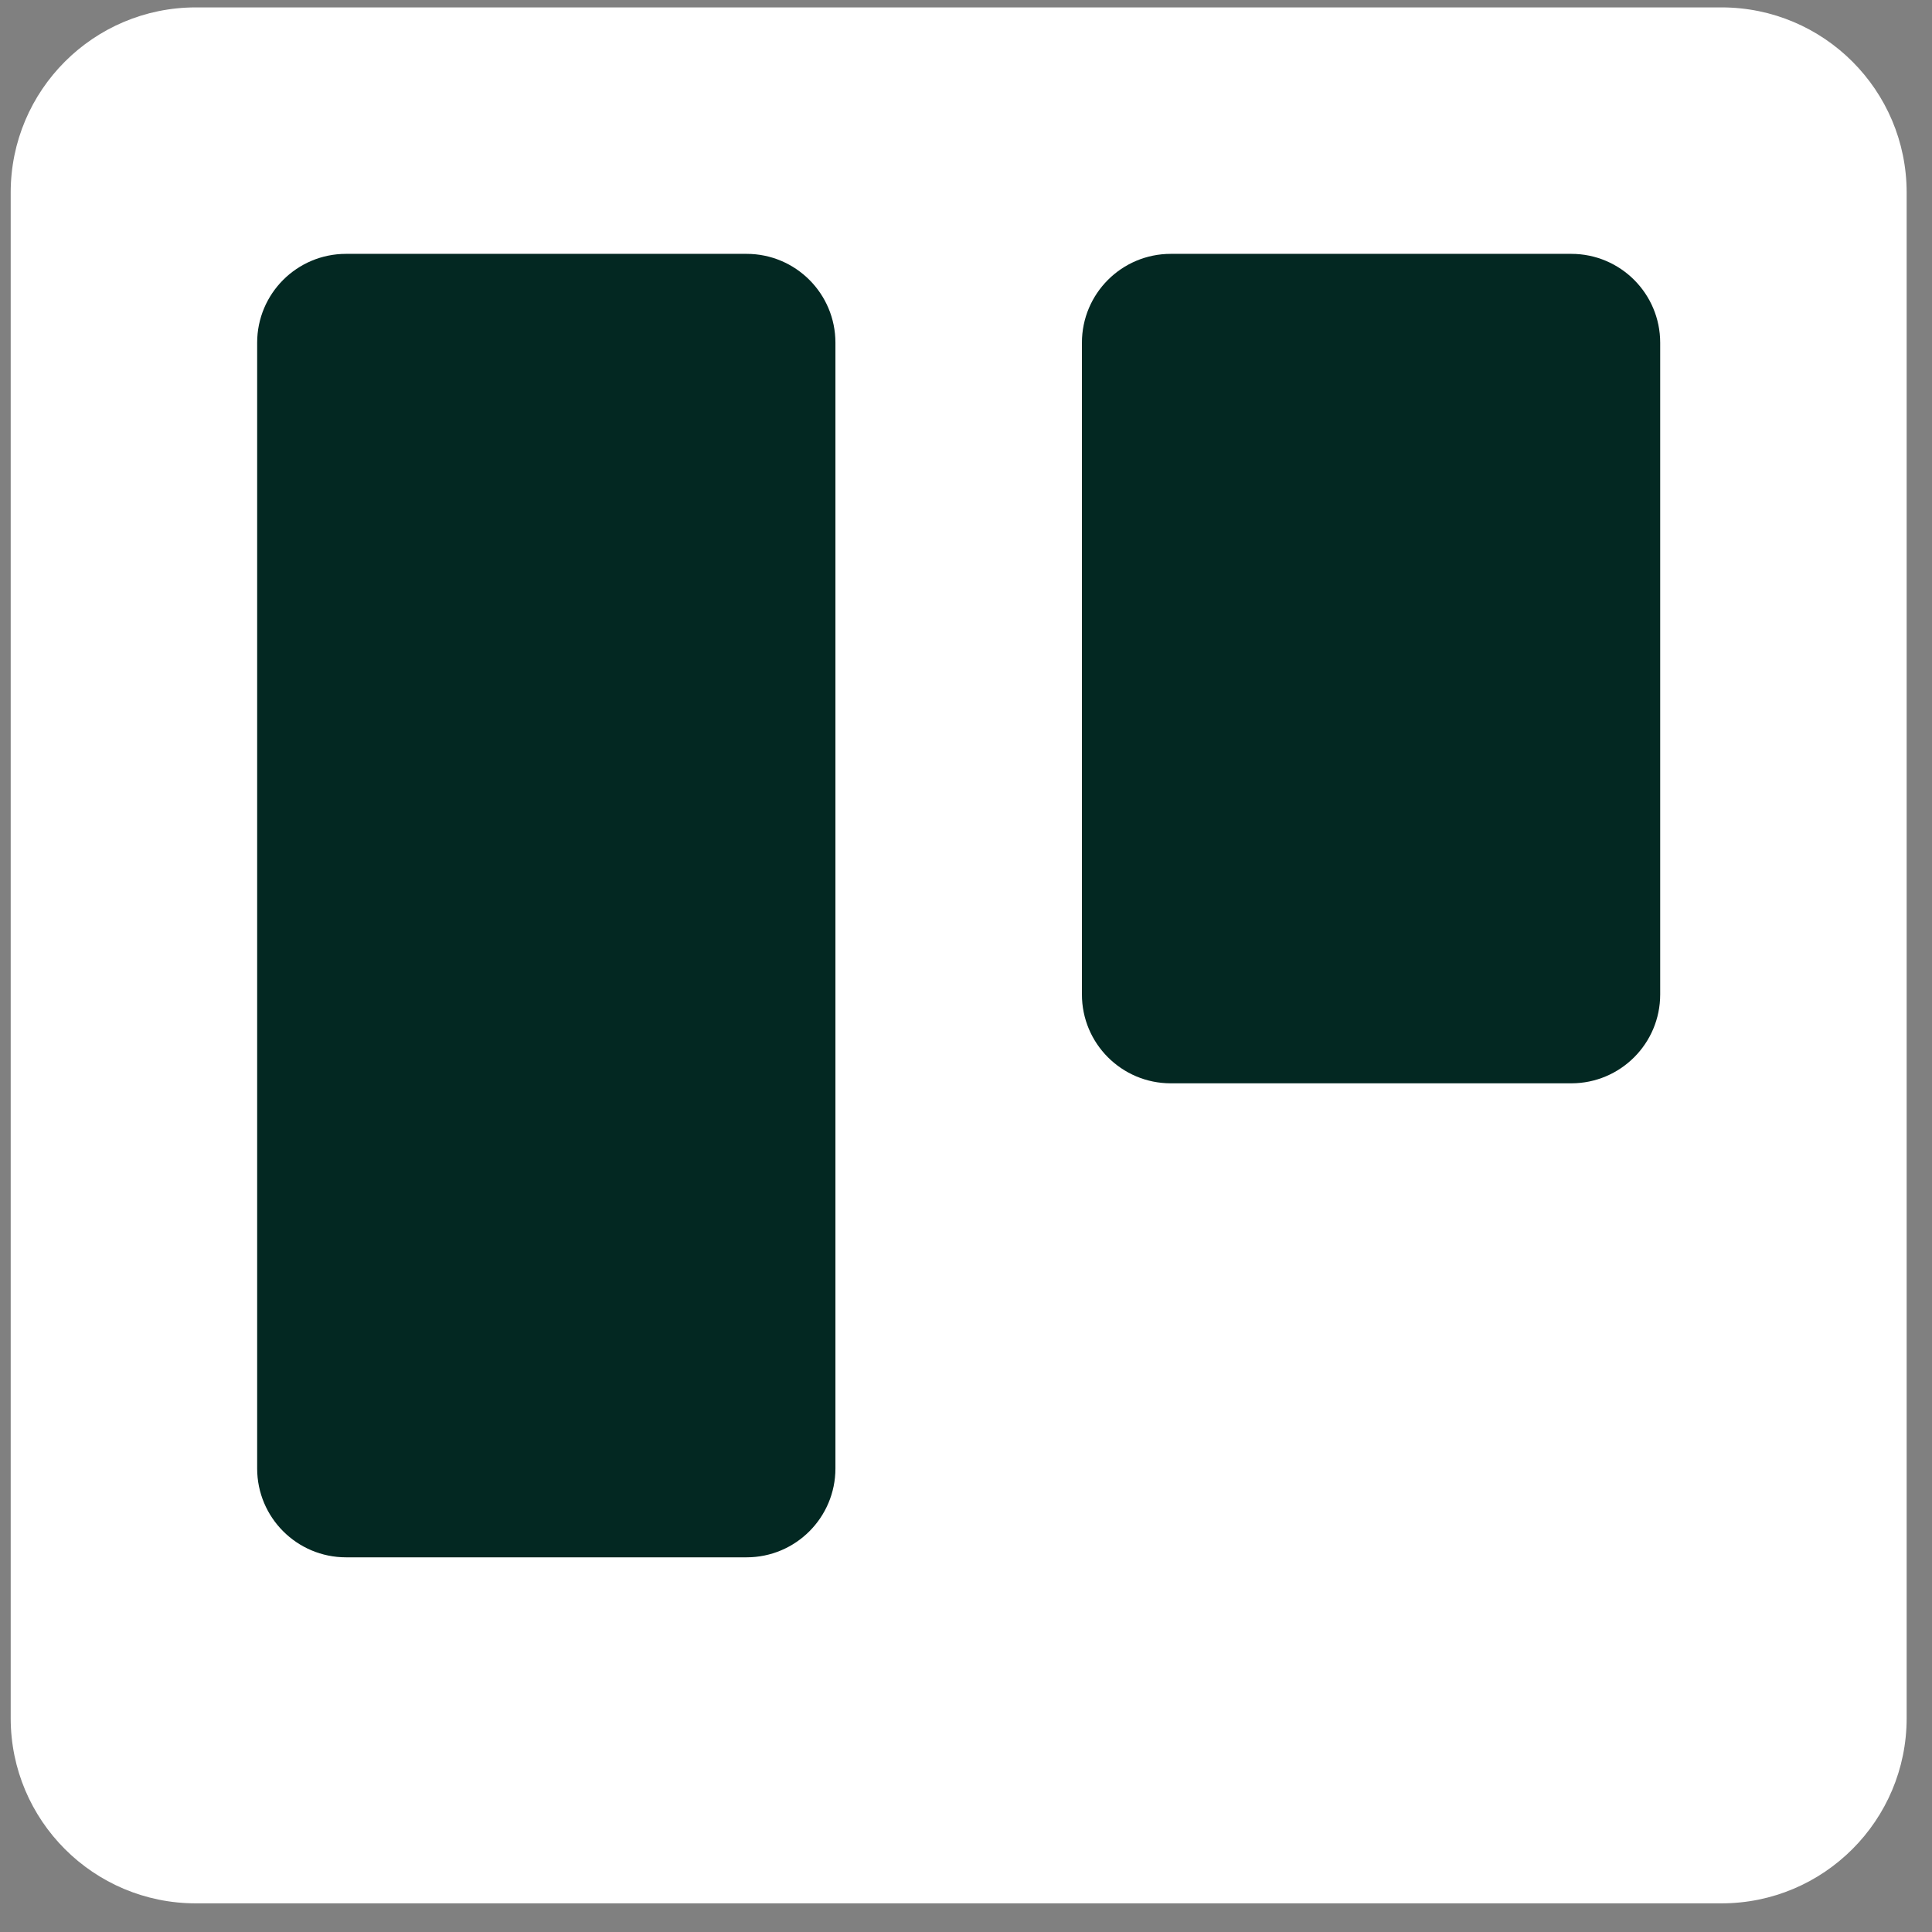 <svg width="58" height="58" viewBox="0 0 58 58" fill="none" xmlns="http://www.w3.org/2000/svg">
<rect x="0" y="0" width="58" height="58" fill="#808080" stroke="none"/>
<g clip-path="url(#clip0_38_3178)">
<path d="M51.68 0.222H5.879C2.809 0.222 0.321 2.71 0.321 5.78V51.581C0.321 54.651 2.809 57.14 5.879 57.14H51.68C54.75 57.14 57.239 54.651 57.239 51.581V5.78C57.239 2.71 54.75 0.222 51.68 0.222Z" fill="white"/>
<path d="M47.171 7.621H35.148C33.674 7.621 32.48 8.815 32.48 10.289V29.854C32.48 31.328 33.674 32.522 35.148 32.522H47.171C48.645 32.522 49.84 31.328 49.84 29.854V10.289C49.84 8.815 48.645 7.621 47.171 7.621Z" fill="#032822"/>
<path d="M22.412 7.621H10.388C8.915 7.621 7.72 8.815 7.72 10.289V44.084C7.72 45.557 8.915 46.752 10.388 46.752H22.412C23.886 46.752 25.08 45.557 25.08 44.084V10.289C25.08 8.815 23.886 7.621 22.412 7.621Z" fill="#032822"/>
</g>
<defs>
<clipPath id="clip0_38_3178">
<rect width="56.918" height="56.918" fill="white" transform="translate(0.321 0.222)"/>
</clipPath>
</defs>
</svg>
